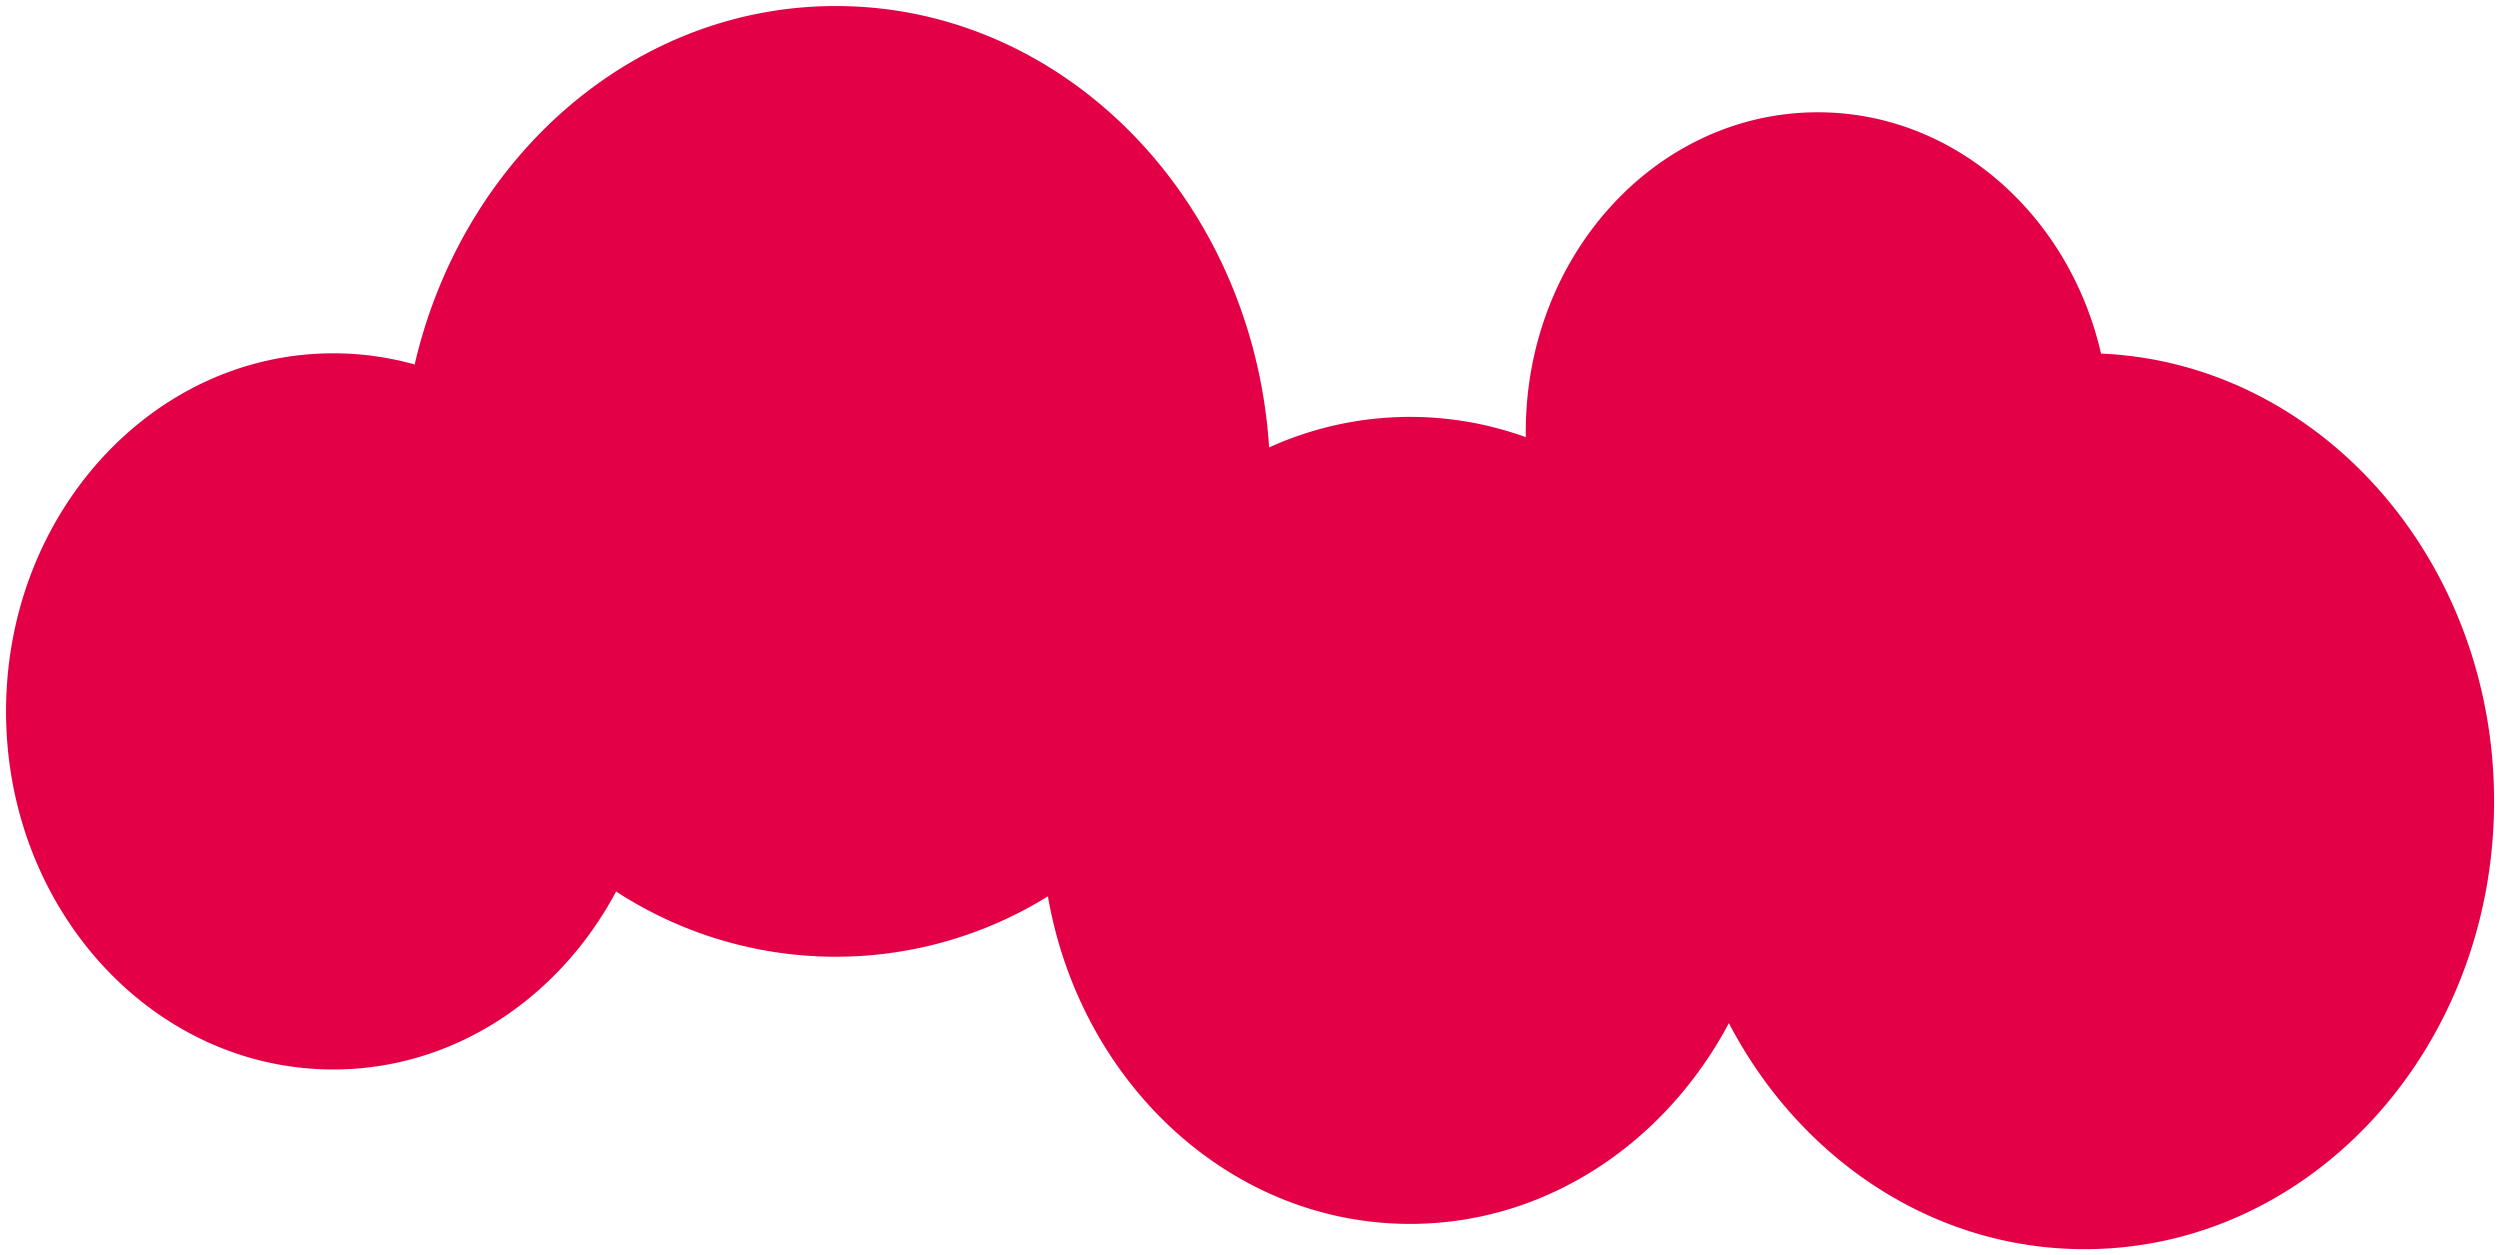 <svg xmlns="http://www.w3.org/2000/svg" width="206.729" height="103.802"><path data-name="Intersection 1" d="M142.964 84.606c-5.282 9.924-15.11 16.6-26.363 16.6-14.876 0-27.264-11.661-29.948-27.086a33.293 33.293 0 01-35.706-.4c-4.691 8.799-13.409 14.717-23.389 14.717C12.615 88.437.5 75.176.5 58.824s12.115-29.608 27.058-29.608a24.907 24.907 0 016.732.923C38.226 13.105 52.325.499 69.116.499c18.977 0 34.516 16.1 35.829 36.5a28.155 28.155 0 0121.223-.85v-.436c0-14.6 10.812-26.428 24.15-26.428 11.3 0 20.782 8.488 23.421 19.953 18.066.779 32.5 17.053 32.5 37.014 0 20.459-15.157 37.044-33.852 37.044-12.605.006-23.594-7.522-29.423-18.69z" fill="#e40046" stroke="rgba(0,0,0,0)" stroke-miterlimit="10"/></svg>